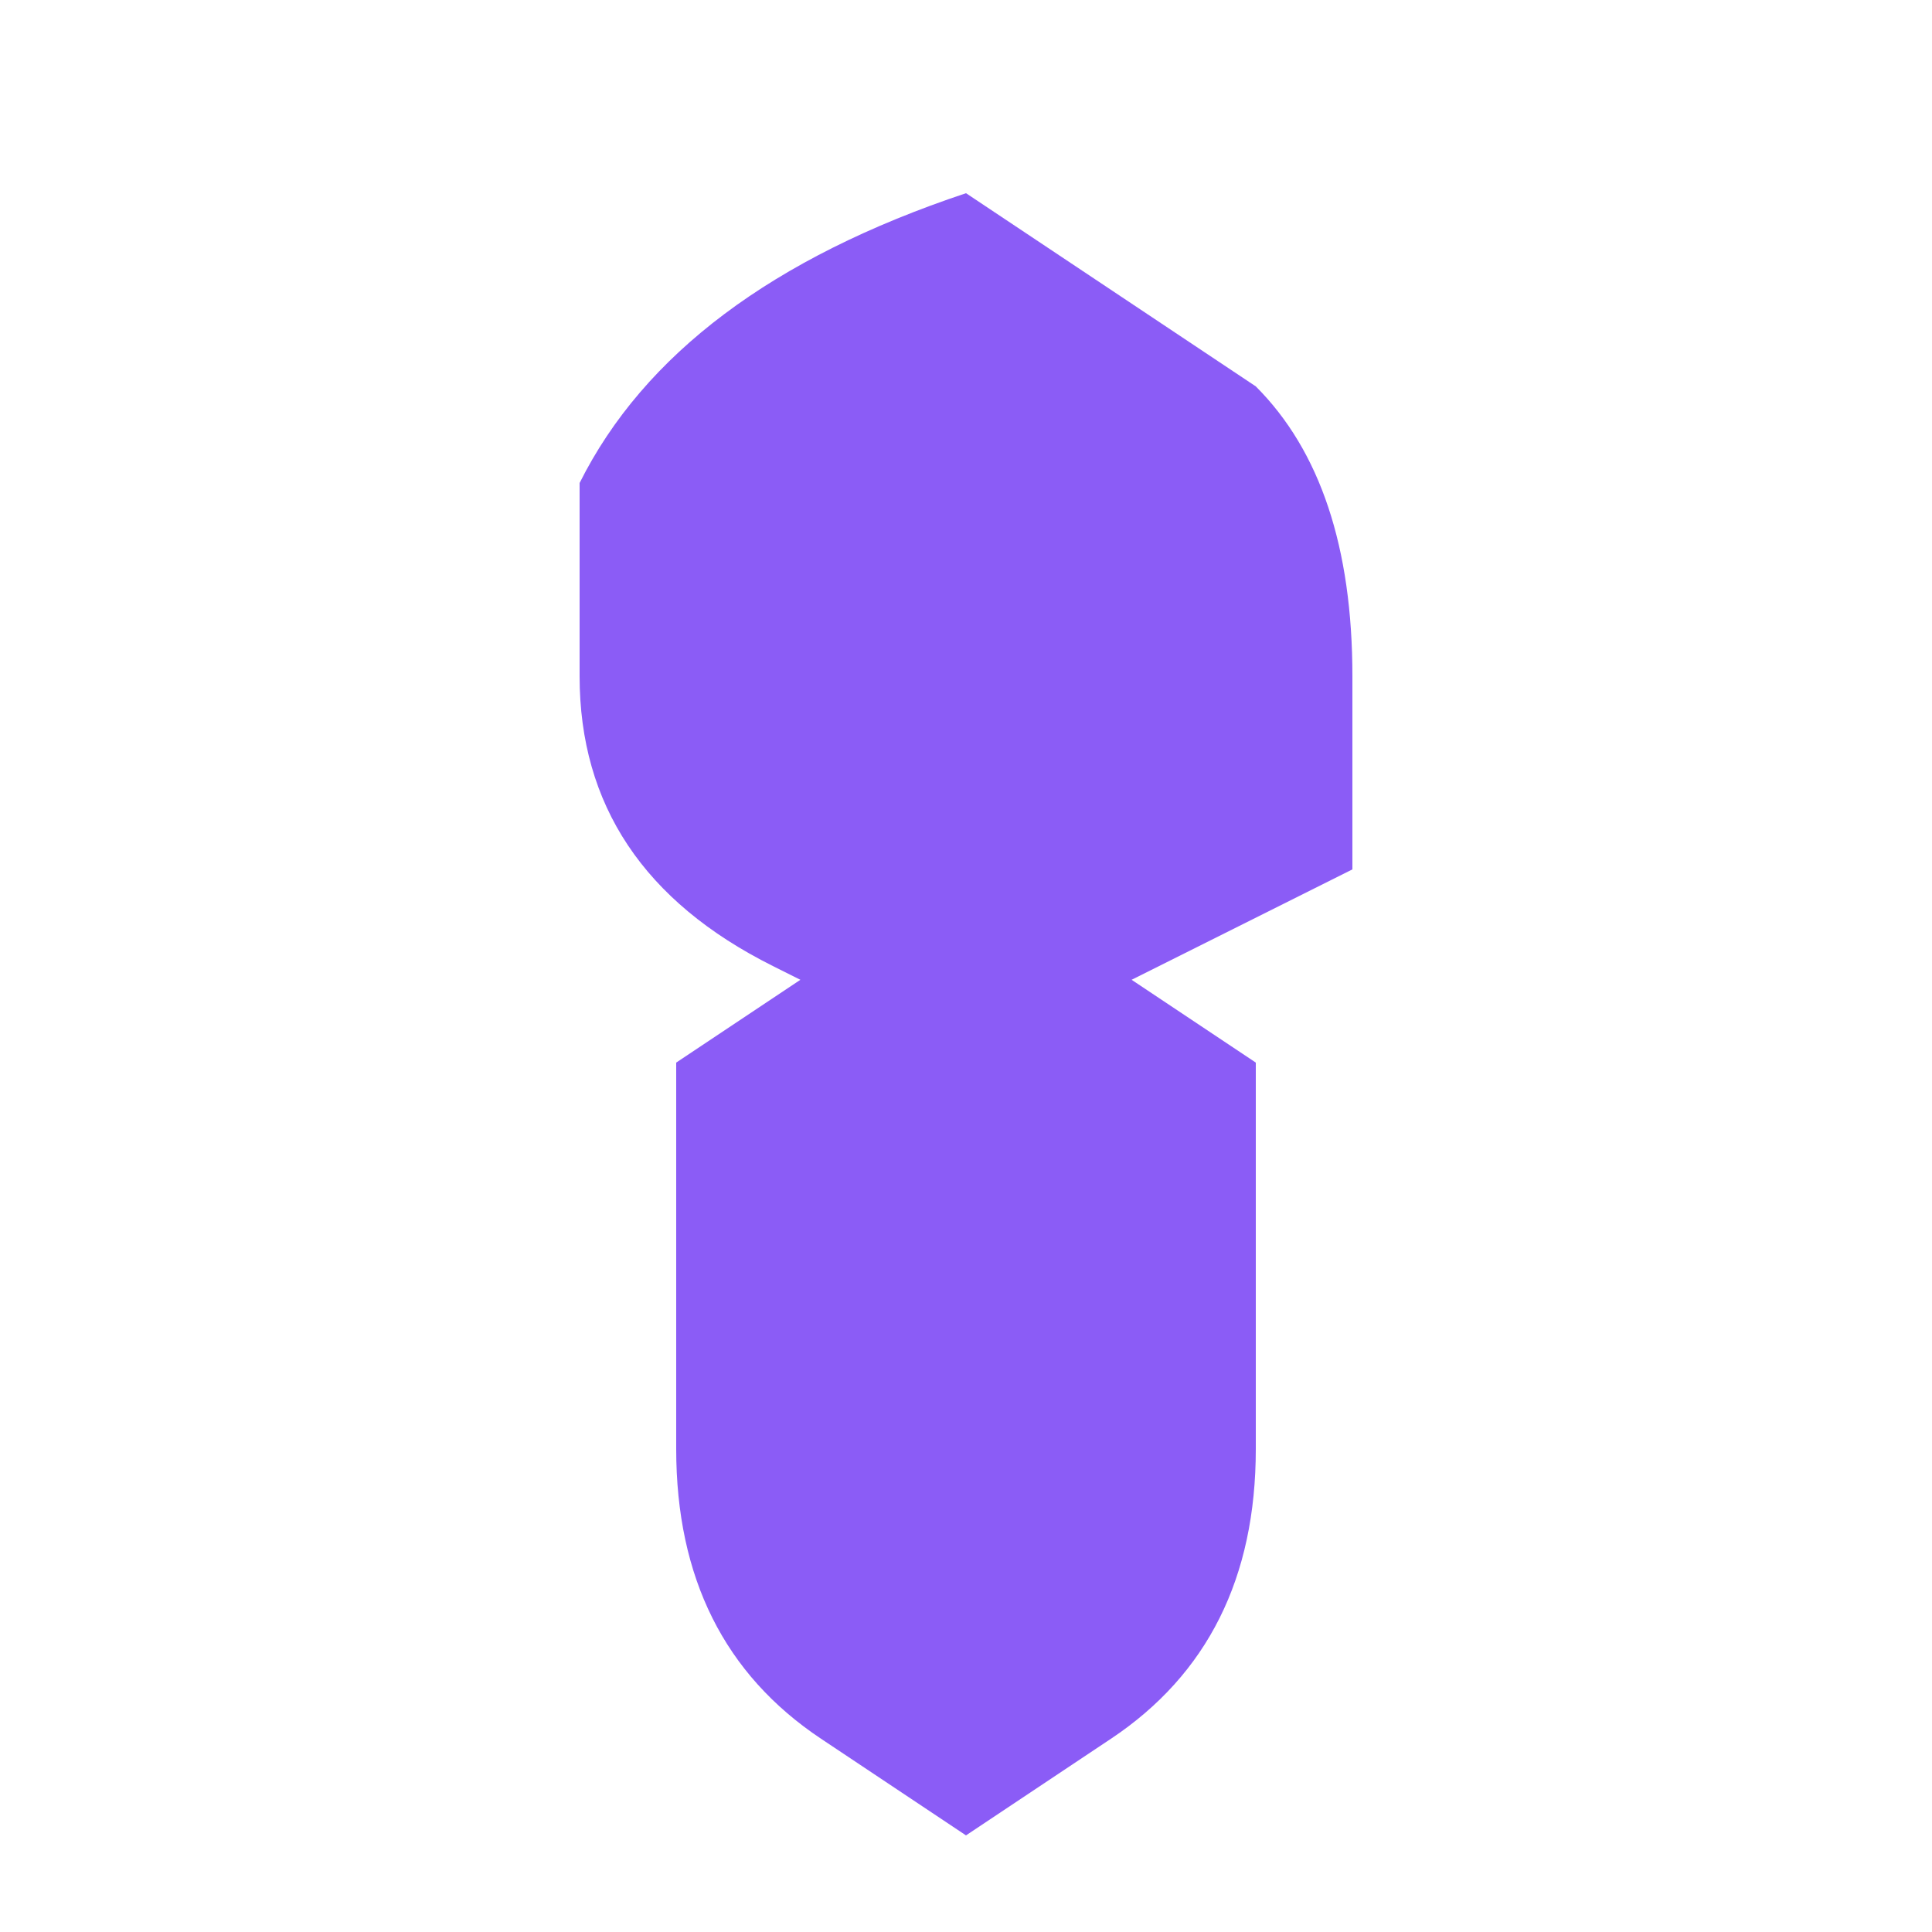 <svg xmlns="http://www.w3.org/2000/svg" viewBox="0 0 100 100">
  <path fill="#8B5CF6" d="M50 10 L50 45 L35 55 L35 75 Q35 85 42.5 90 Q50 95 50 95 Q50 95 57.5 90 Q65 85 65 75 L65 55 L50 45 L50 10 M30 35 L50 45 L70 35 M50 10 Q35 15 30 25 L30 35 Q30 45 40 50 L50 55 Q60 50 70 45 L70 35 Q70 25 65 20 Q50 10 50 10"/>
</svg>
